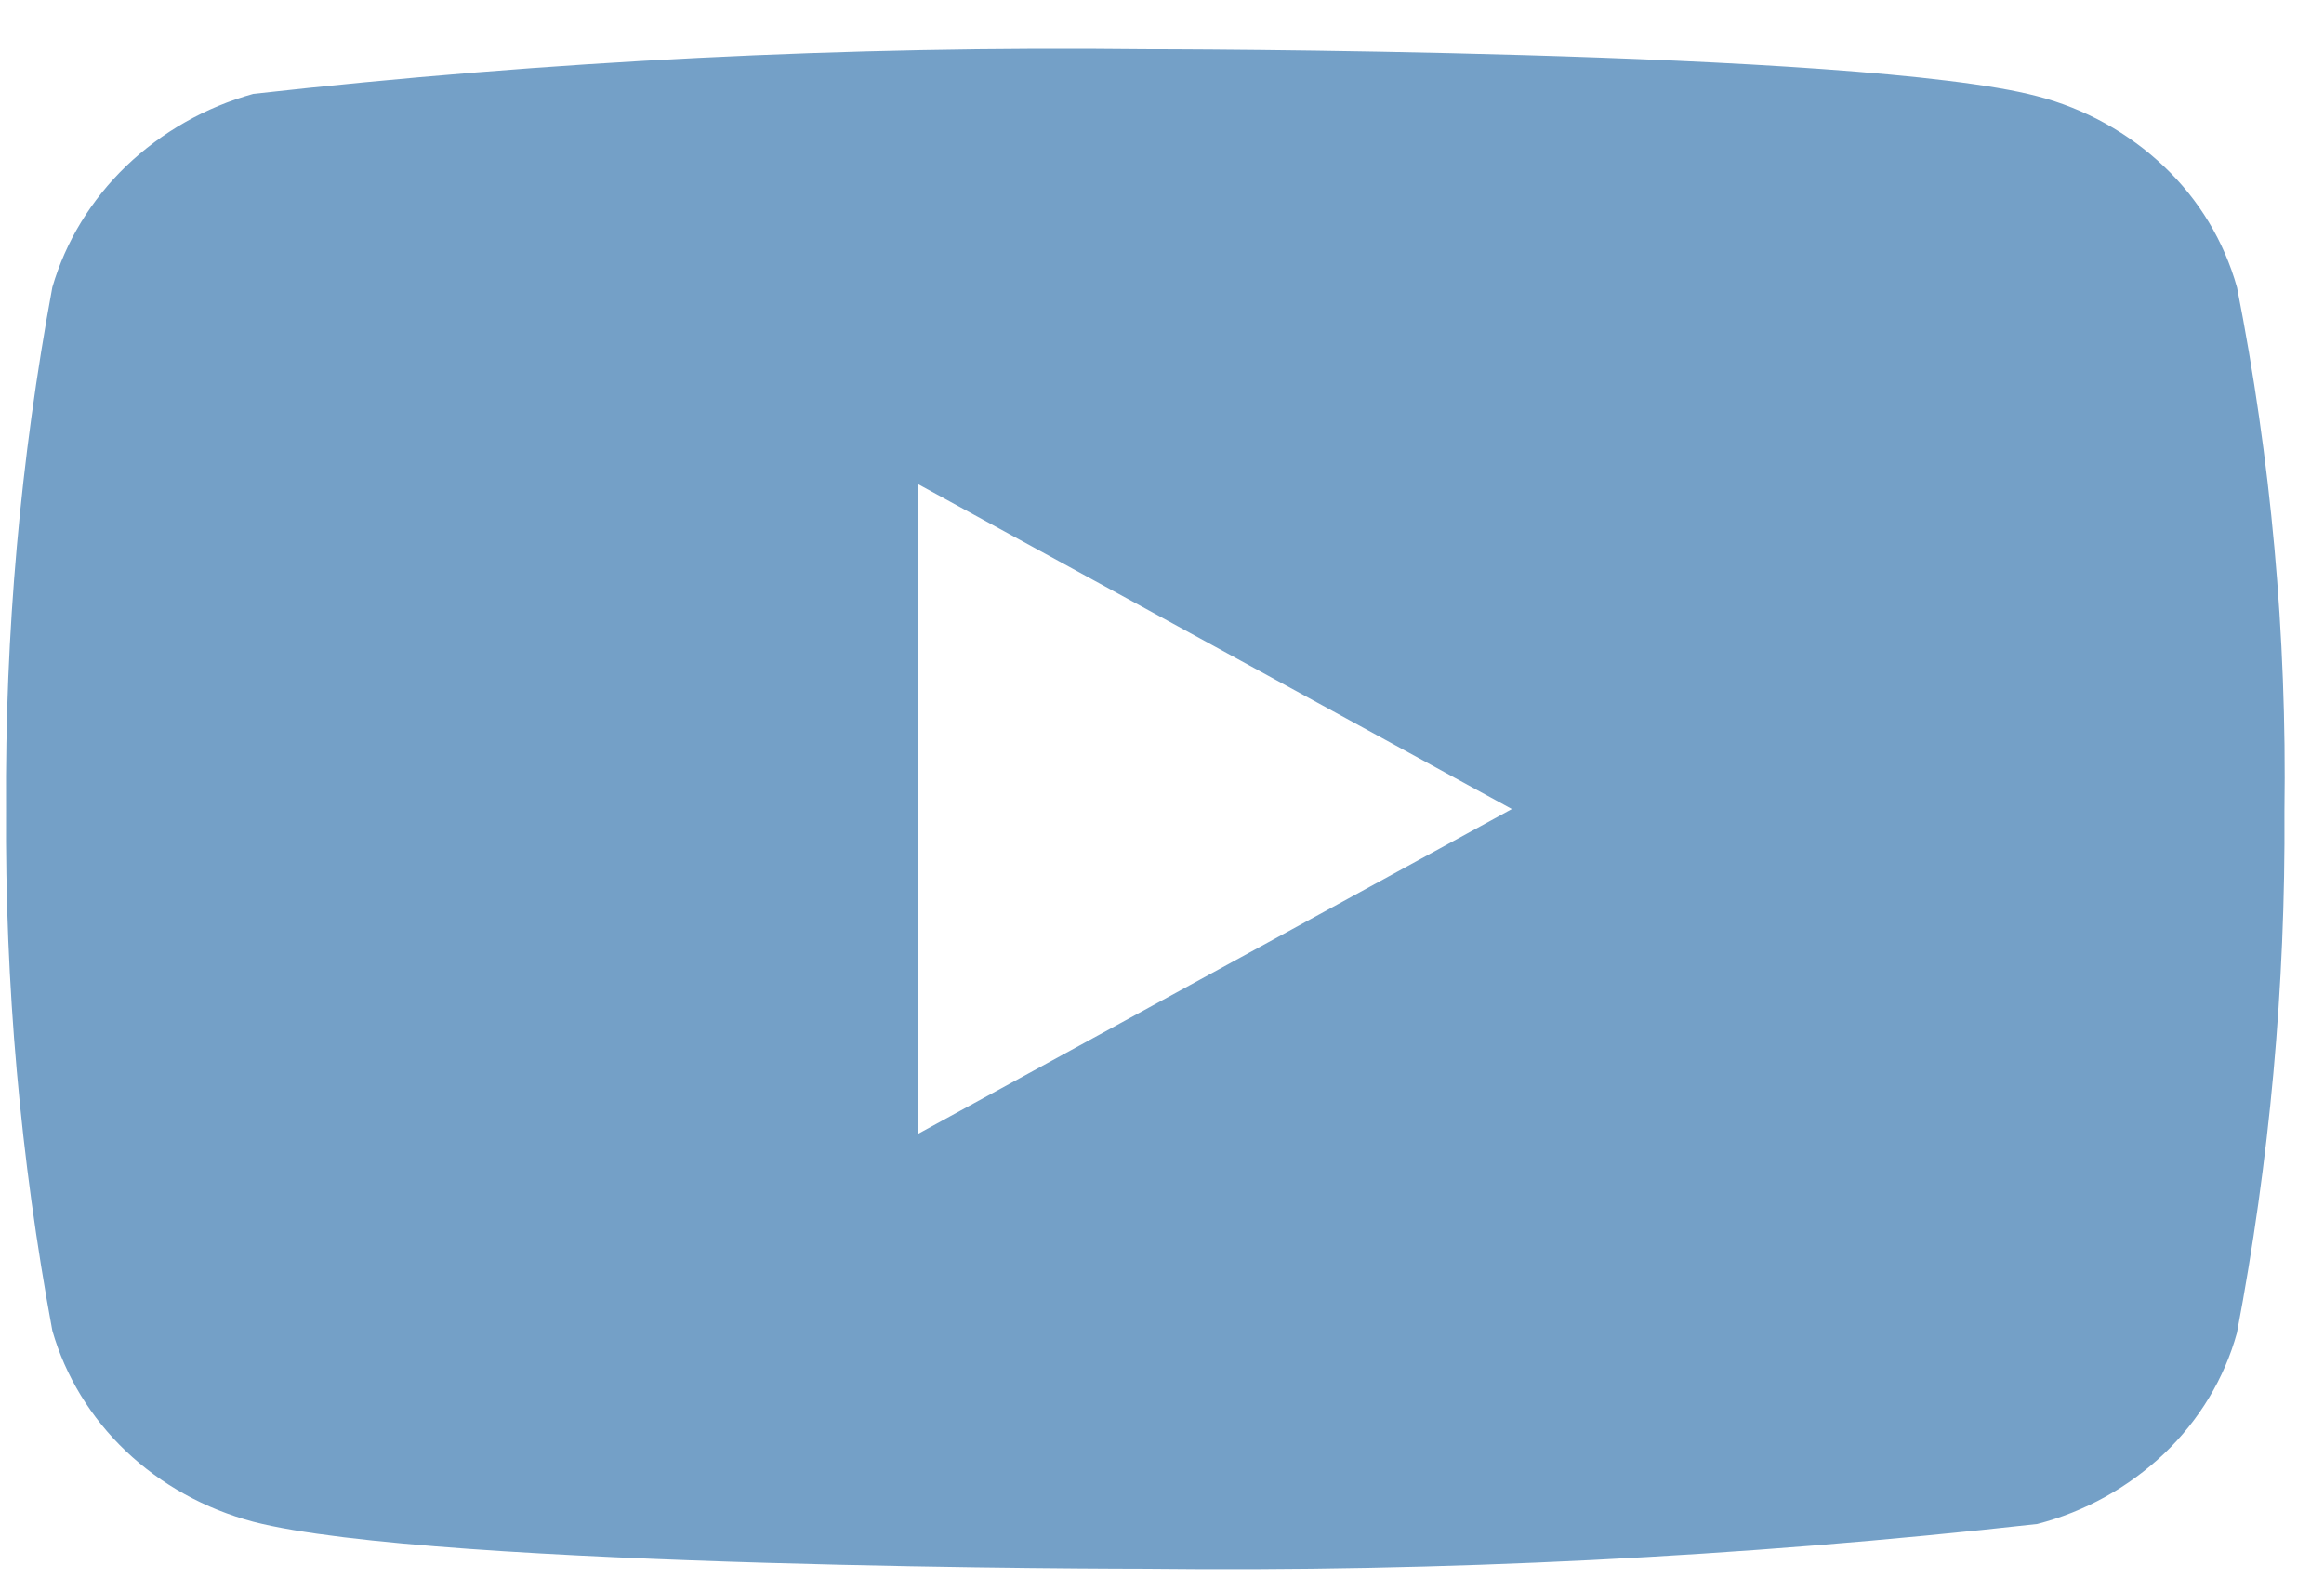 <?xml version="1.0" encoding="UTF-8"?>
<svg xmlns="http://www.w3.org/2000/svg" width="38" height="26" viewBox="0 0 38 26" fill="none">
  <path d="M36.577 4.697C36.366 3.944 35.955 3.263 35.388 2.725C34.805 2.171 34.09 1.775 33.311 1.573C30.396 0.805 18.717 0.805 18.717 0.805C13.848 0.75 8.98 0.993 4.141 1.535C3.362 1.751 2.648 2.156 2.064 2.714C1.489 3.267 1.073 3.948 0.856 4.695C0.334 7.507 0.08 10.363 0.099 13.223C0.08 16.081 0.333 18.936 0.856 21.752C1.069 22.495 1.483 23.173 2.059 23.721C2.635 24.269 3.352 24.665 4.141 24.875C7.095 25.642 18.717 25.642 18.717 25.642C23.592 25.697 28.466 25.453 33.311 24.912C34.09 24.711 34.805 24.314 35.388 23.76C35.962 23.212 36.371 22.531 36.576 21.789C37.111 18.978 37.372 16.121 37.353 13.259C37.394 10.385 37.134 7.515 36.577 4.695V4.697ZM15.004 18.538V7.91L24.721 13.225L15.004 18.538Z" fill="#74A0C7"></path>
</svg>
